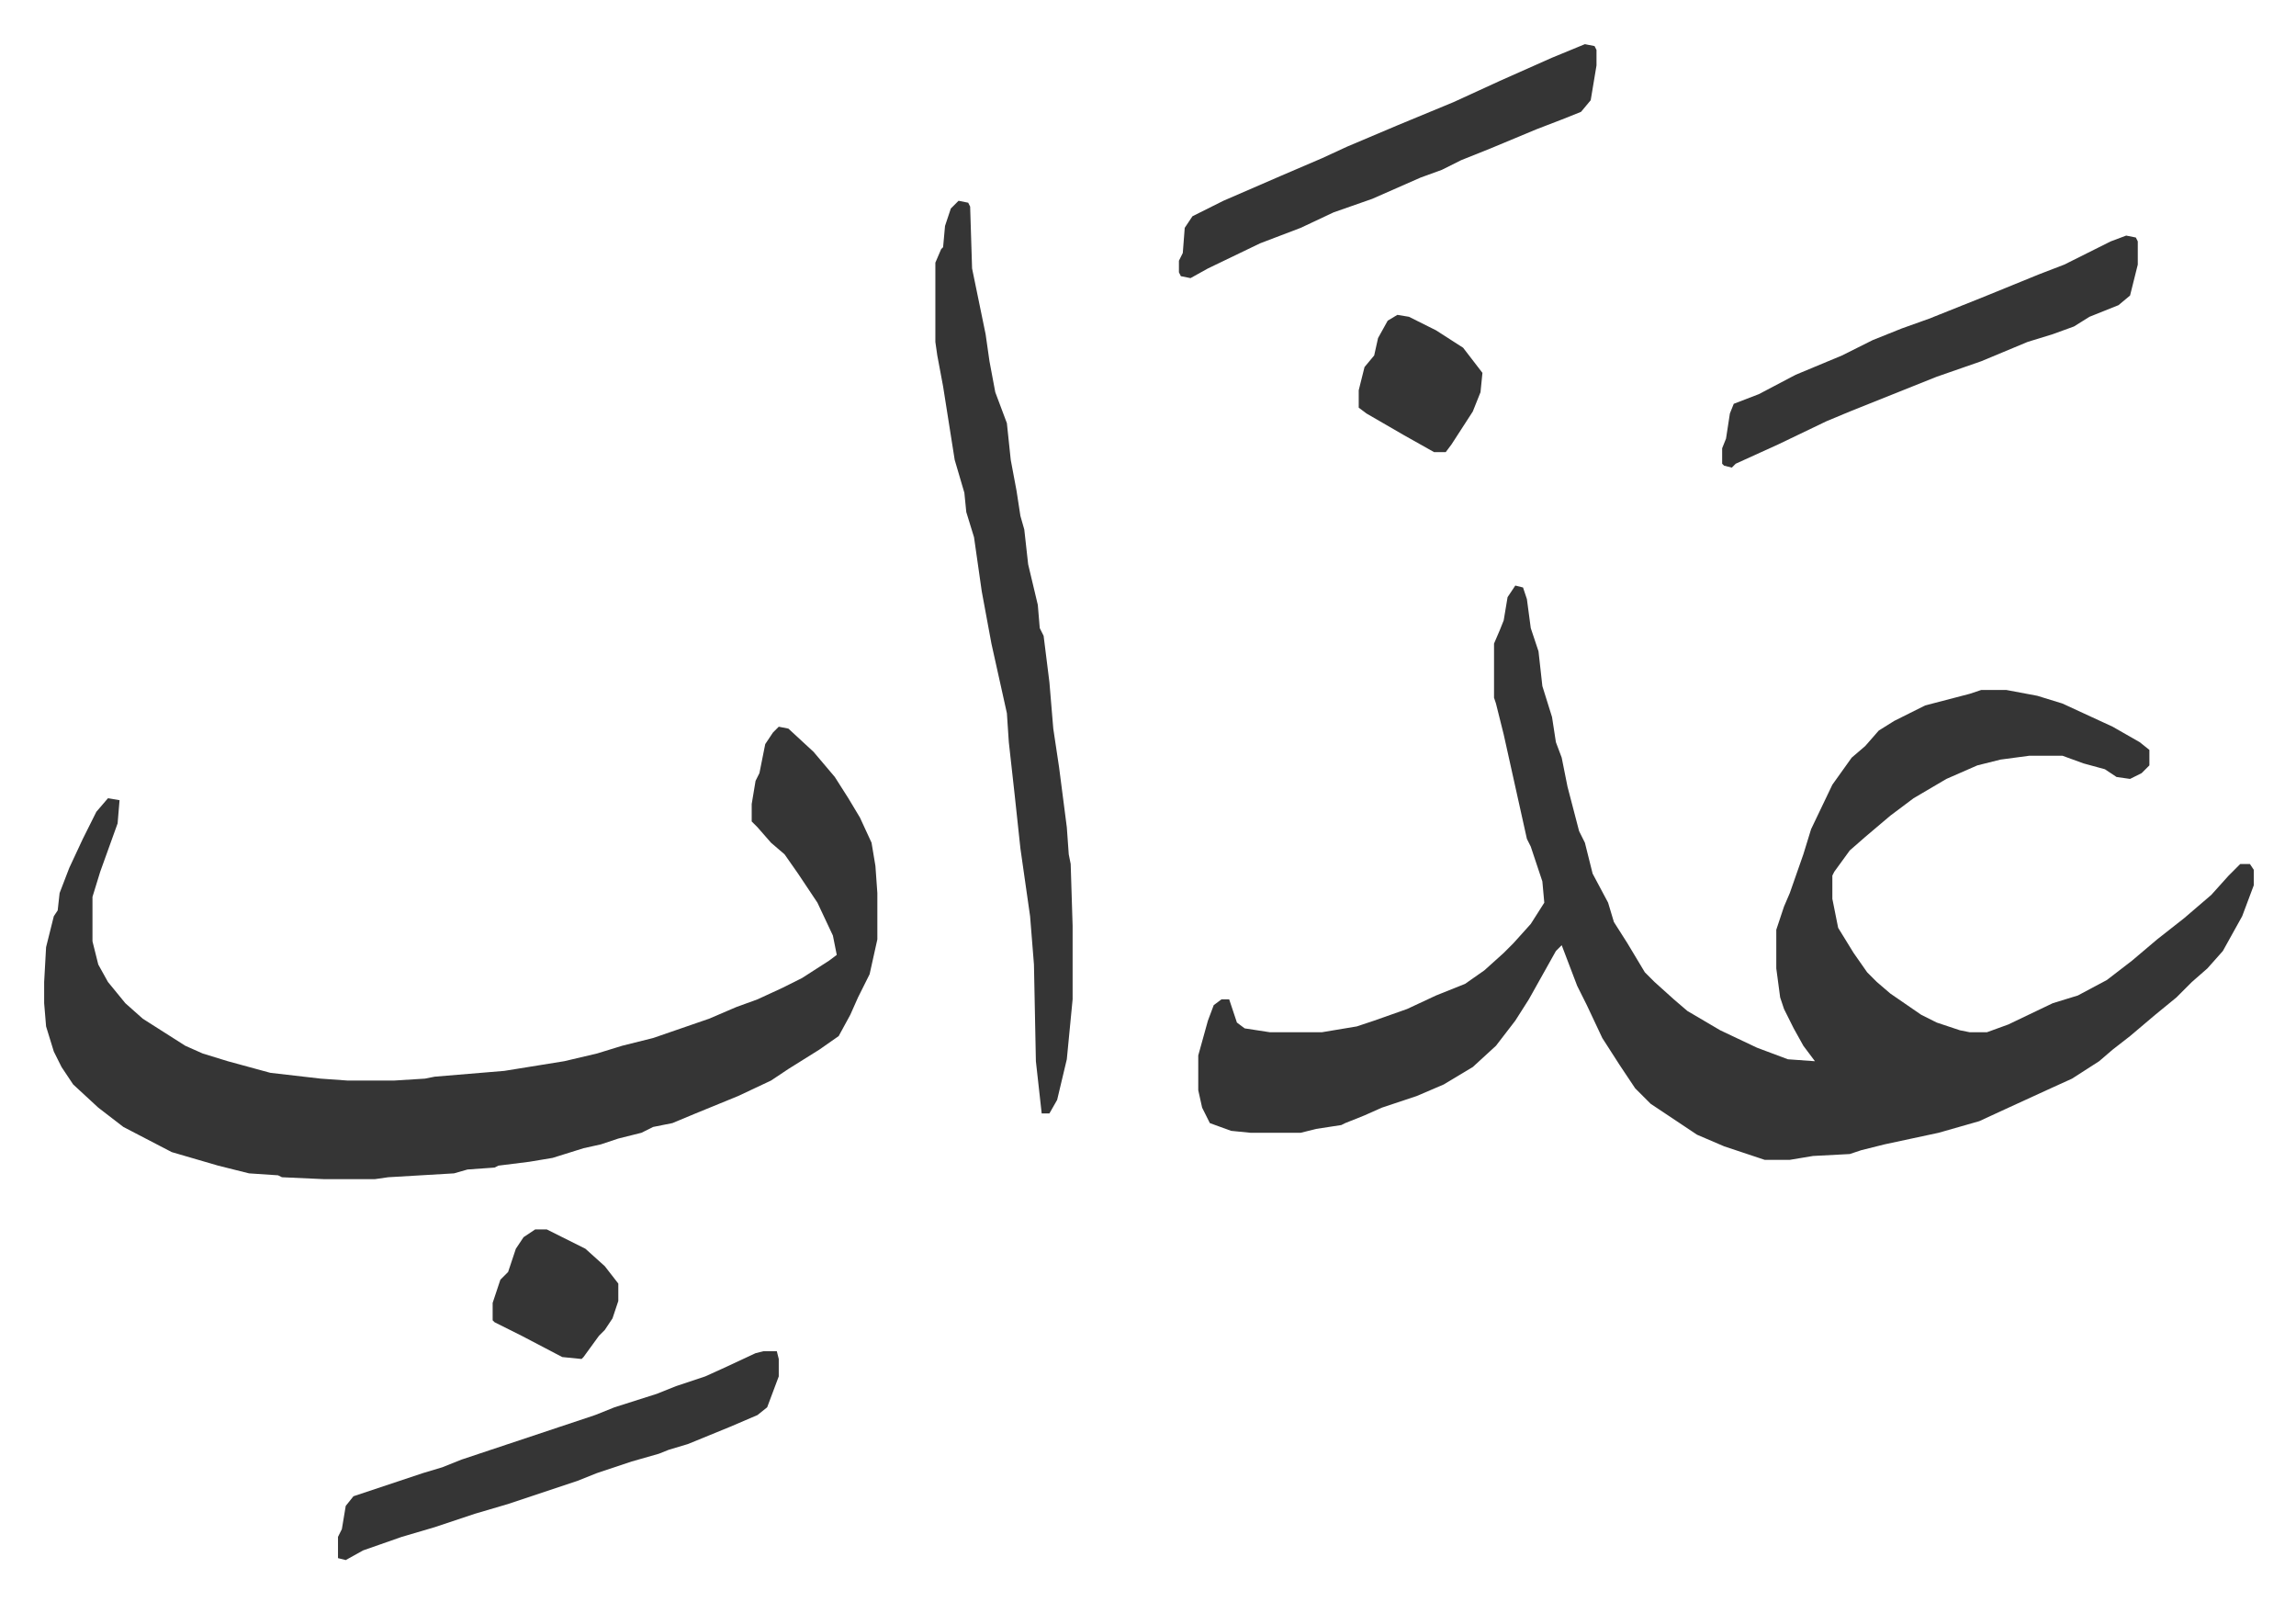 <svg xmlns="http://www.w3.org/2000/svg" role="img" viewBox="-22.84 383.16 1187.68 828.68"><path fill="#353535" id="rule_normal" d="M761 686l4 1 2 6 2 15 4 12 2 18 5 16 2 13 3 8 3 15 6 23 3 6 4 16 8 15 3 10 7 11 3 5 6 10 5 5 10 9 7 6 17 10 19 9 16 6 14 1-6-8-5-9-5-10-2-6-2-15v-20l4-12 3-7 7-20 4-13 11-23 10-14 7-6 7-8 8-5 16-8 23-6 6-2h13l16 3 13 4 26 12 14 8 5 4v8l-4 4-6 3-7-1-6-4-11-3-11-4h-17l-15 2-12 3-16 7-17 10-12 9-13 11-8 7-8 11-1 2v12l3 15 8 13 7 10 5 5 7 6 16 11 8 4 12 4 5 1h9l11-4 23-11 13-4 15-8 13-10 13-11 14-11 14-12 9-10 6-6h5l2 3v8l-6 16-10 18-8 9-8 7-8 8-11 9-13 11-9 7-7 6-14 9-11 5-24 11-13 6-21 6-28 6-12 3-6 2-19 1-12 2h-13l-21-7-14-6-15-10-9-6-8-8-8-12-9-14-8-17-5-10-8-21-3 3-14 25-7 11-10 13-12 11-15 9-14 6-18 6-9 4-10 4-2 1-13 2-8 2h-26l-10-1-11-4-4-8-2-9v-18l5-18 3-8 4-3h4l4 12 4 3 13 2h27l18-3 9-3 17-6 15-7 15-6 10-7 10-9 5-5 9-10 7-11-1-11-6-18-2-4-8-36-4-18-4-16-1-3v-28l3-7 2-5 2-12zm-381 73l5 1 13 12 11 13 7 11 6 10 6 13 2 12 1 14v24l-4 18-6 12-4 9-6 11-10 7-16 10-9 6-17 8-22 9-12 5-10 2-6 3-12 3-9 3-9 2-16 5-12 2-16 2-2 1-14 1-7 2-34 2-7 1h-26l-22-1-2-1-15-1-16-4-24-7-25-13-13-10-13-12-6-9-4-8-4-13-1-12v-11l1-18 4-16 2-3 1-9 5-13 7-15 7-14 6-7 6 1-1 12-9 25-4 13v23l3 12 5 9 9 11 9 8 22 14 9 4 13 4 22 6 26 3 14 1h24l16-1 5-1 36-3 31-5 17-4 13-4 16-4 29-10 14-6 11-4 13-6 10-5 14-9 4-3-2-10-8-17-10-15-7-10-7-6-7-8-3-3v-9l2-12 2-4 3-15 4-6zm93-272l5 1 1 2 1 32 7 34 2 14 3 16 6 16 2 19 3 16 2 13 2 7 2 18 5 21 1 12 2 4 3 24 2 24 3 20 4 31 1 14 1 5 1 32v38l-3 31-5 21-4 7h-4l-3-27-1-50-2-25-5-35-3-28-3-27-1-15-8-36-5-27-4-28-4-13-1-10-5-17-6-38-3-16-1-7v-41l3-7 1-1 1-11 3-9zm-101 595h7l1 4v9l-6 16-5 4-14 6-22 9-10 3-5 2-14 4-18 6-10 4-18 6-18 6-17 5-6 2-15 5-17 5-20 7-9 5-4-1v-11l2-4 2-12 4-5 36-12 10-3 10-4 54-18 15-5 10-4 22-7 10-4 15-5 11-5 15-7zm705-577l5 1 1 2v12l-4 16-6 5-15 6-8 5-11 4-13 4-24 10-23 8-45 18-12 5-25 12-22 10-2 2-4-1-1-1v-8l2-5 2-13 2-5 13-5 19-10 24-10 16-8 15-6 14-5 10-4 20-8 27-11 13-5 24-12zm-280-99l5 1 1 2v8l-3 18-5 6-10 4-13 5-24 10-15 6-10 5-11 4-25 11-20 7-17 8-21 8-27 13-9 5-5-1-1-2v-6l2-4 1-13 4-6 16-8 30-13 21-9 13-6 26-11 29-12 24-11 27-12zm-97 140l6 1 14 7 14 9 10 13-1 10-4 10-11 17-3 4h-6l-16-9-19-11-4-3v-9l3-12 5-6 2-9 5-9zm-446 473h6l20 10 10 9 7 9v9l-3 9-4 6-3 3-8 11-1 1-10-1-21-11-14-7-1-1v-9l4-12 4-4 4-12 4-6z"/></svg>
